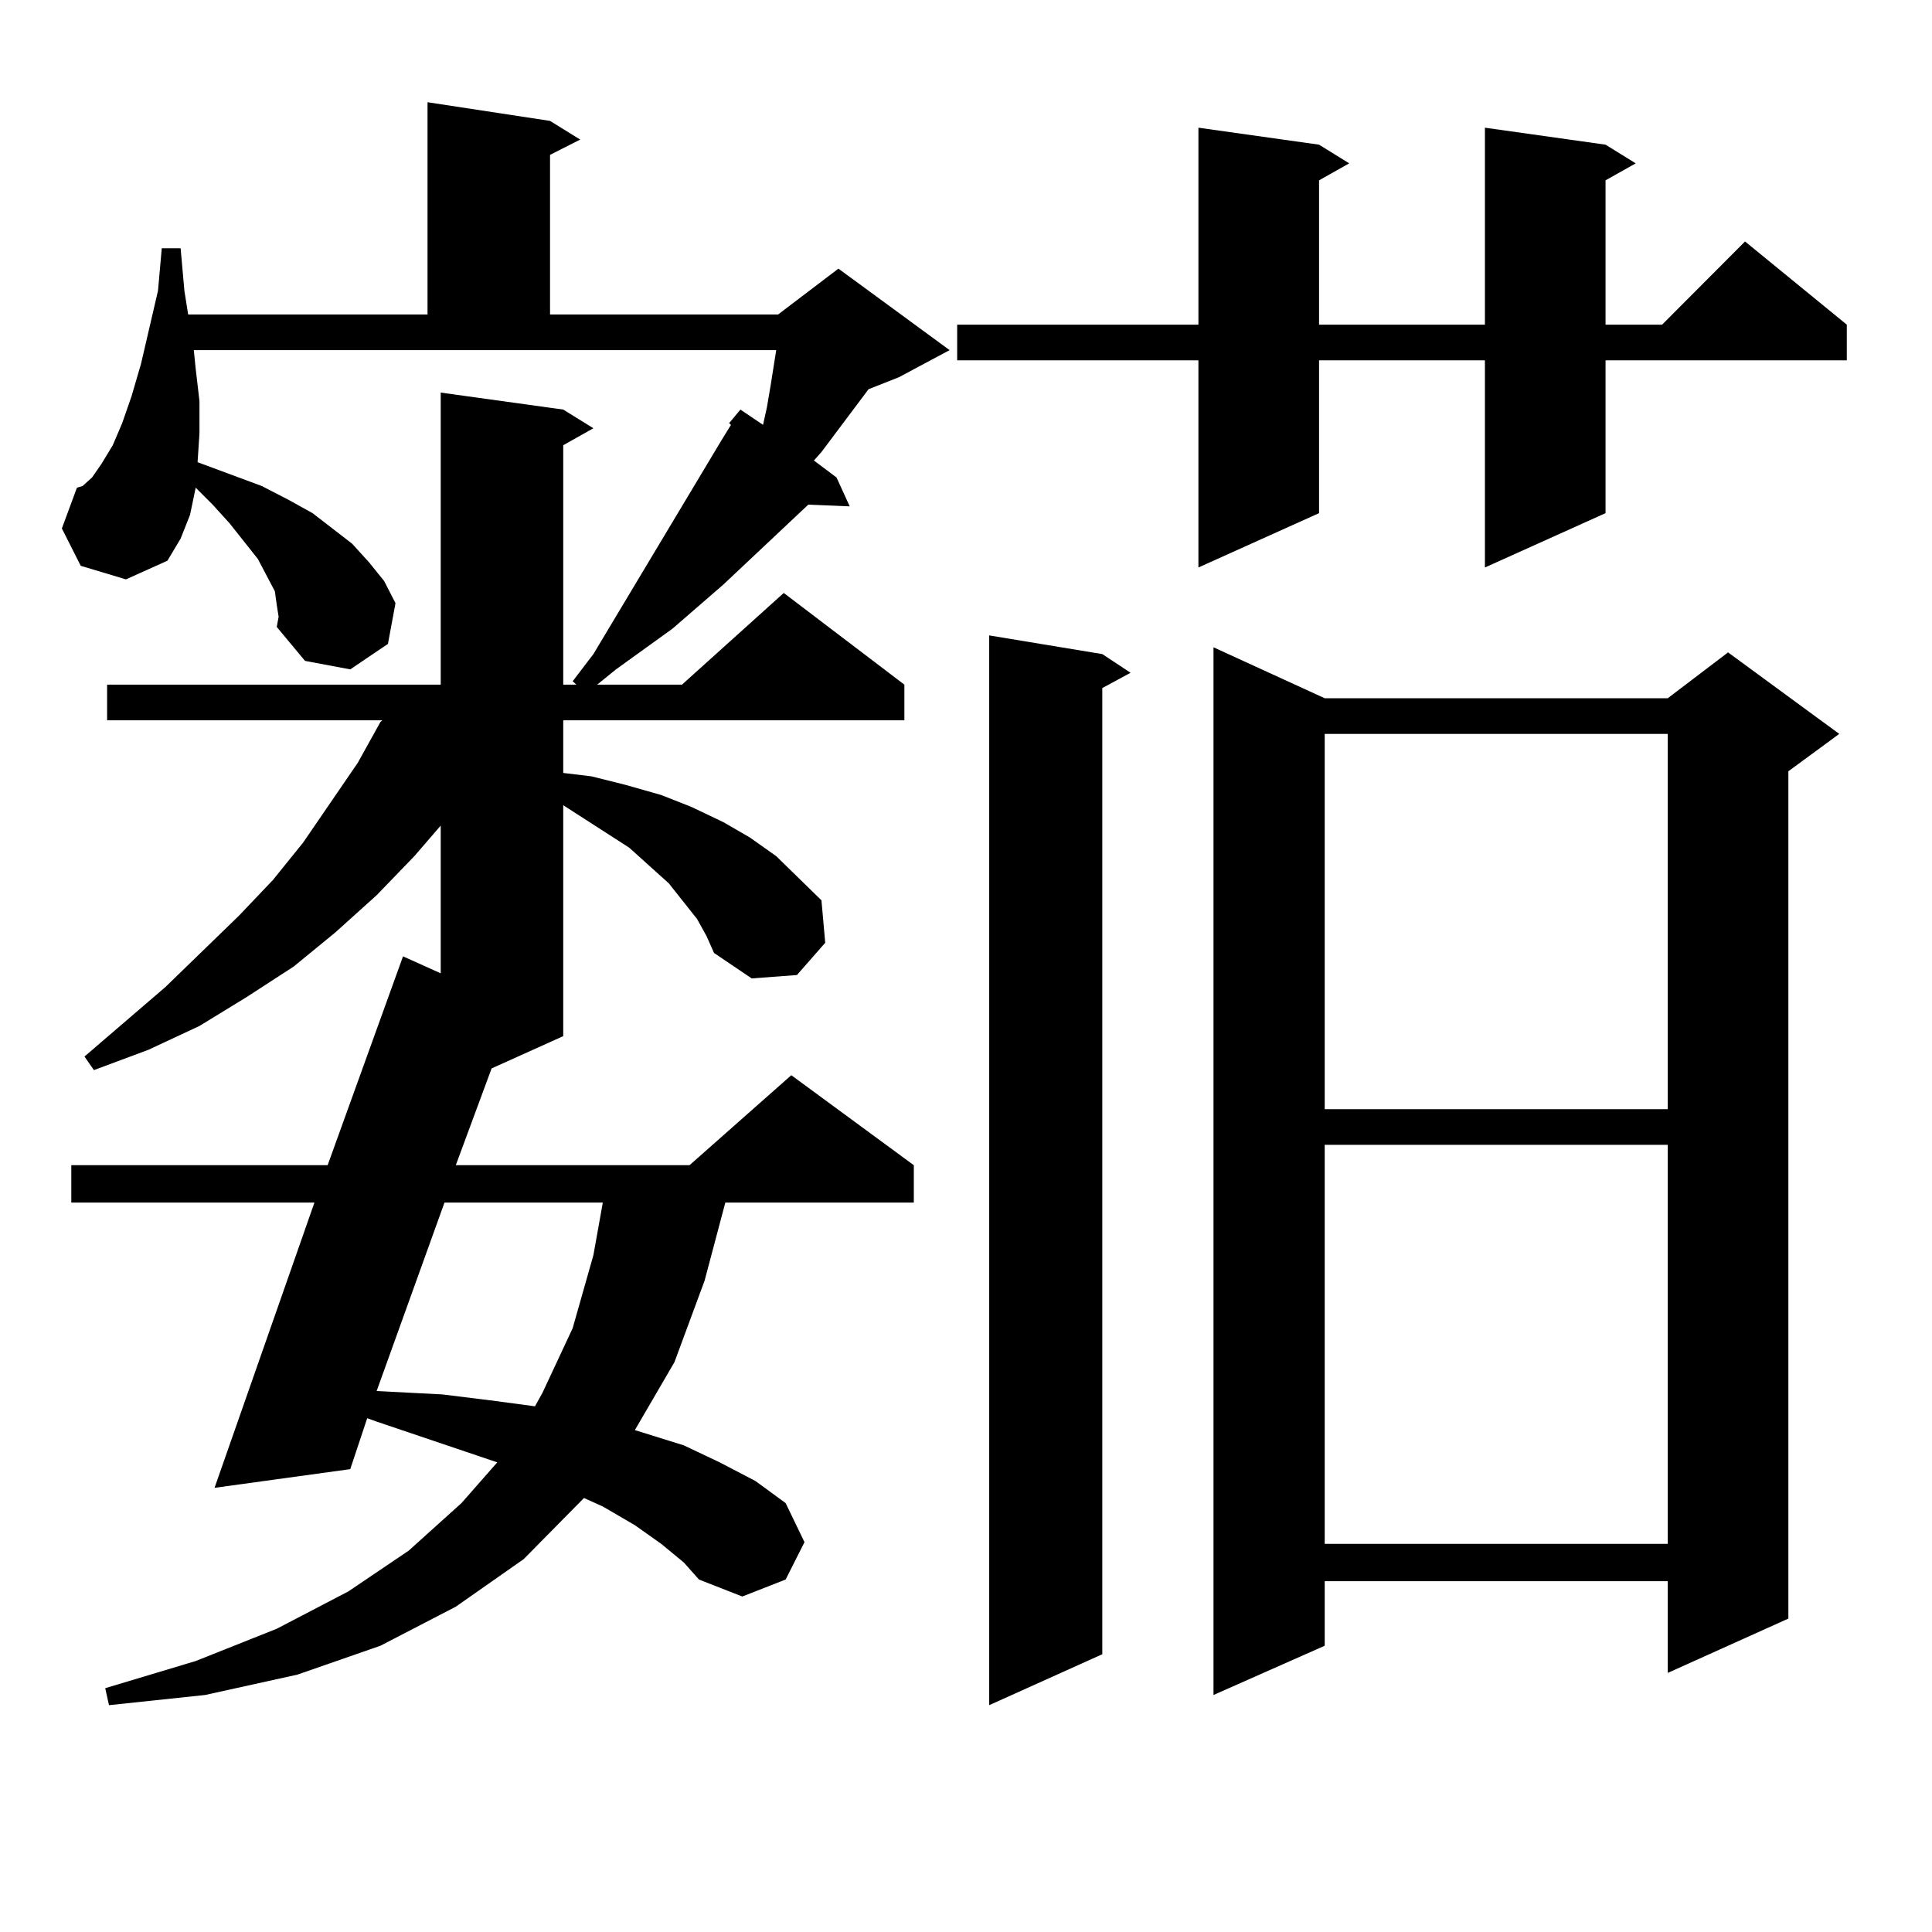 <?xml version="1.0" encoding="utf-8"?>
<!-- Generator: Adobe Illustrator 16.0.0, SVG Export Plug-In . SVG Version: 6.00 Build 0)  -->
<!DOCTYPE svg PUBLIC "-//W3C//DTD SVG 1.1//EN" "http://www.w3.org/Graphics/SVG/1.1/DTD/svg11.dtd">
<svg version="1.1" id="图层_1" xmlns="http://www.w3.org/2000/svg" xmlns:xlink="http://www.w3.org/1999/xlink" x="0px" y="0px"
	 width="1000px" height="1000px" viewBox="0 0 1000 1000" enable-background="new 0 0 1000 1000" xml:space="preserve">
<path d="M360.796,475.664l-14.634-18.457l-20.487-18.457l-13.658-8.789l-20.487-13.184v119.531l-37.072,16.699l-18.536,50.098
	h120.973l52.682-46.582l63.413,46.582v19.336H375.43l-10.731,40.43l-15.609,42.188l-20.487,35.156l25.365,7.91l18.536,8.789
	l18.536,9.668l15.609,11.426l9.756,20.215l-9.756,19.336l-22.438,8.789l-22.438-8.789l-7.805-8.789l-11.707-9.668l-13.658-9.668
	l-16.585-9.668l-9.756-4.395l-31.219,31.641l-35.121,24.609l-39.023,20.215l-42.926,14.941l-47.804,10.547l-49.755,5.273
	l-1.951-8.789l46.828-14.063l41.95-16.699l37.072-19.336l31.219-21.094l27.316-24.609l18.536-21.094l-62.438-21.094l-4.878-1.758
	l-8.78,26.367l-70.242,9.668l51.706-147.656H36.901v-19.336h132.68L208.604,495l19.512,8.789v-76.465l-13.658,15.82l-19.512,20.215
	l-21.463,19.336l-21.463,17.578l-24.39,15.82l-24.39,14.941L76.9,543.34l-28.292,10.547l-4.878-7.031l41.95-36.035l38.048-36.914
	l17.561-18.457l15.609-19.336l28.292-41.309l11.707-21.094l0.976-0.879H55.438v-18.457h172.679V203.203l63.413,8.789l15.609,9.668
	l-15.609,8.789v123.926h6.829l-1.951-1.758l10.731-14.063l66.34-110.742l4.878-7.91l-0.976-0.879l5.854-7.031l11.707,7.91
	l1.951-8.789l1.951-11.426l2.927-18.457H100.314l0.976,9.668l1.951,16.699v16.699l-0.976,14.941l33.17,12.305l13.658,7.031
	l12.683,7.031l20.487,15.82l8.78,9.668l7.805,9.668l5.854,11.426l-3.902,21.094l-19.512,13.184l-23.414-4.395l-14.634-17.578
	l0.976-5.273l-0.976-6.152l-0.976-7.031l-8.78-16.699l-14.634-18.457l-8.78-9.668l-8.78-8.789l-2.927,14.063l-4.878,12.305
	l-6.829,11.426l-21.463,9.668l-23.414-7.031l-9.756-19.336l7.805-21.094l2.927-0.879l4.878-4.395l4.878-7.031l5.854-9.668
	l4.878-11.426l4.878-14.063l4.878-16.699l8.78-37.793l1.951-21.973h9.756l1.951,21.973l1.951,12.305h123.899V52.91l63.413,9.668
	l15.609,9.668l-15.609,7.91v82.617h118.046l31.219-23.73l57.56,42.188l-26.341,14.063l-15.609,6.152l-24.39,32.52l-3.902,4.395
	l11.707,8.789l6.829,14.941l-21.463-0.879l-43.901,41.309l-26.341,22.852l-29.268,21.094l-9.756,7.91h43.901l52.682-47.461
	l62.438,47.461v18.457H291.529v27.246l14.634,1.758l17.561,4.395l18.536,5.273l15.609,6.152l16.585,7.91l13.658,7.91l13.658,9.668
	l11.707,11.426l11.707,11.426l1.951,21.973l-14.634,16.699l-23.414,1.758l-19.512-13.184l-3.902-8.789L360.796,475.664z
	 M230.067,622.441L194.946,720l34.146,1.758l28.292,3.516l19.512,2.637l3.902-7.031l15.609-33.398l10.731-37.793l4.878-27.246
	H230.067z M831.028,74.883l15.609,9.668l-15.609,8.789v74.707h29.268l42.926-43.066l52.682,43.066v18.457H831.028v79.102
	l-62.438,28.125V186.504h-85.852v79.102l-62.438,28.125V186.504H495.427v-18.457h124.875V66.094l62.438,8.789l15.609,9.668
	l-15.609,8.789v74.707h85.852V66.094L831.028,74.883z M570.547,338.555l14.634,9.668l-14.634,7.91V856.23l-58.535,26.367V328.887
	L570.547,338.555z M685.666,361.406h177.557l31.219-23.73l57.56,42.188l-26.341,19.336v438.574l-62.438,28.125v-47.461H685.666
	v33.398l-57.56,25.488V335.039L685.666,361.406z M685.666,379.863v194.238h177.557V379.863H685.666z M685.666,592.559v206.543
	h177.557V592.559H685.666z"/>
</svg>

